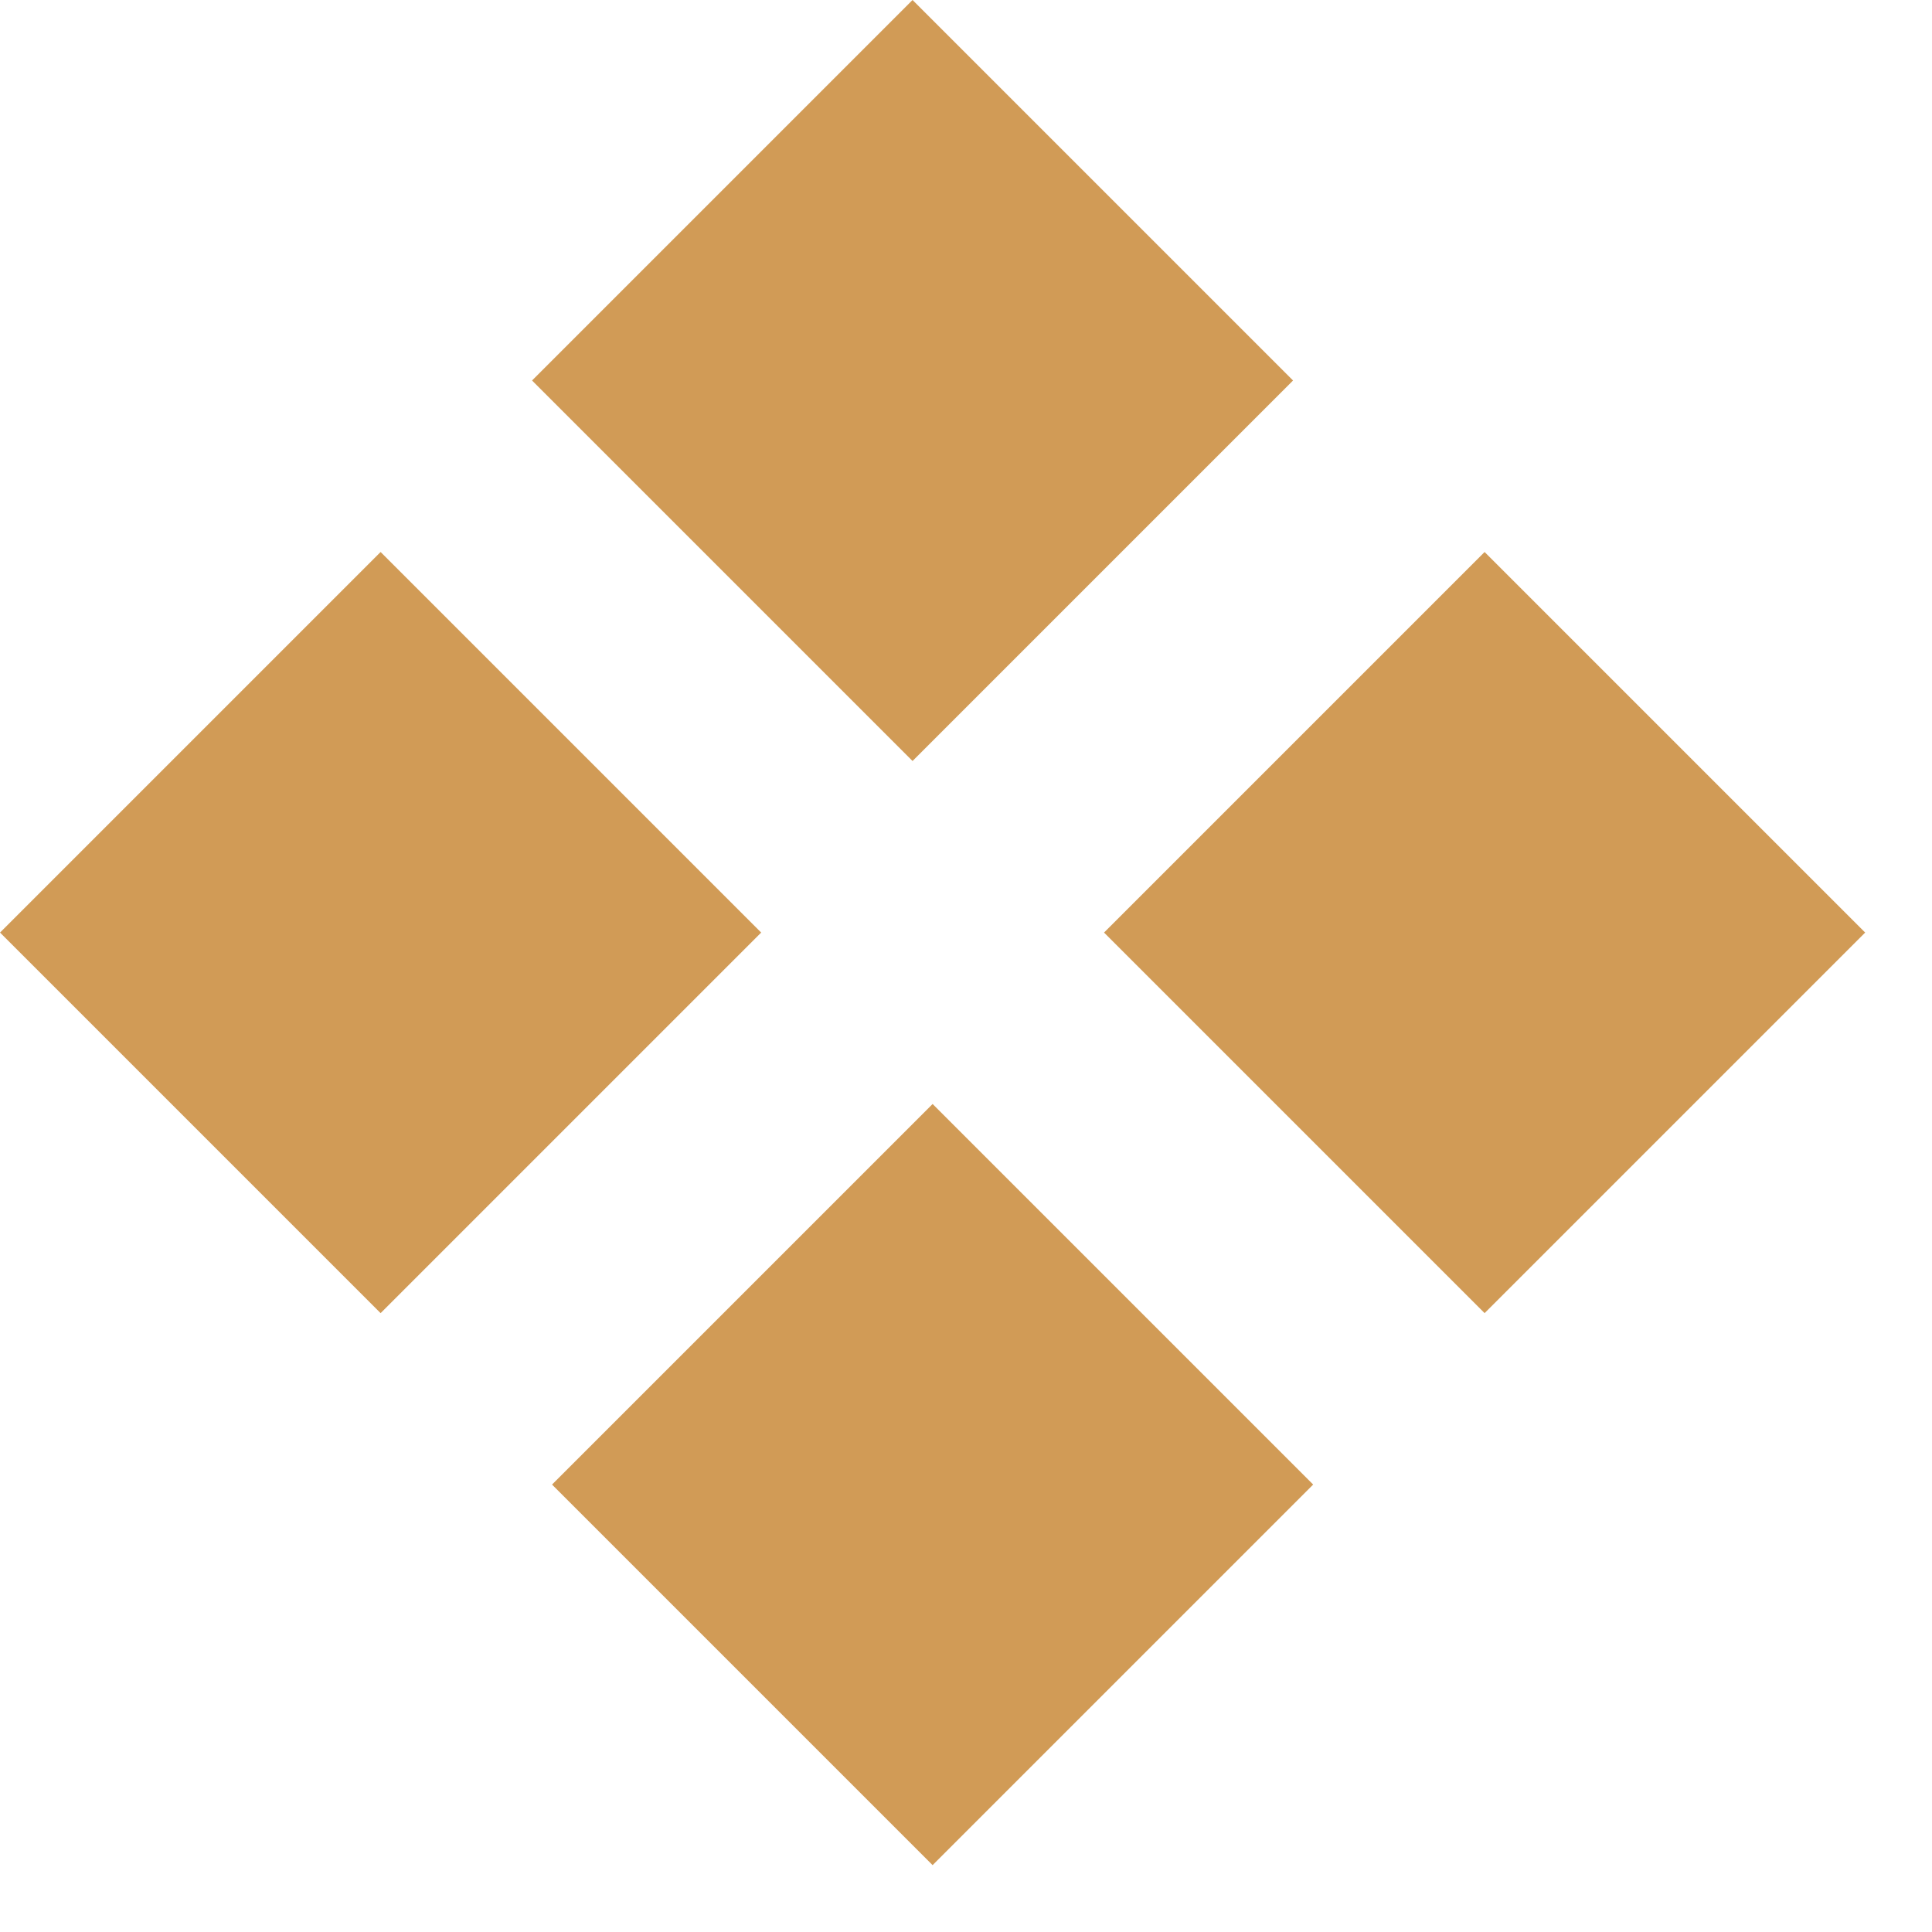 <svg width="21" height="21" viewBox="0 0 21 21" fill="none" xmlns="http://www.w3.org/2000/svg">
<g id="ornament">
<rect id="shape" x="9.919" width="5.849" height="5.849" transform="rotate(45 9.919 0)" fill="#D19B56"/>
<rect id="shape_2" x="16.137" y="6" width="5.85" height="5.85" transform="rotate(45 16.137 6)" fill="#D19B56"/>
<rect id="shape_3" x="10.137" y="12" width="5.85" height="5.85" transform="rotate(45 10.137 12)" fill="#D19B56"/>
<rect id="shape_4" x="4.137" y="6" width="5.85" height="5.85" transform="rotate(45 4.137 6)" fill="#D19B56"/>
</g>
</svg>
